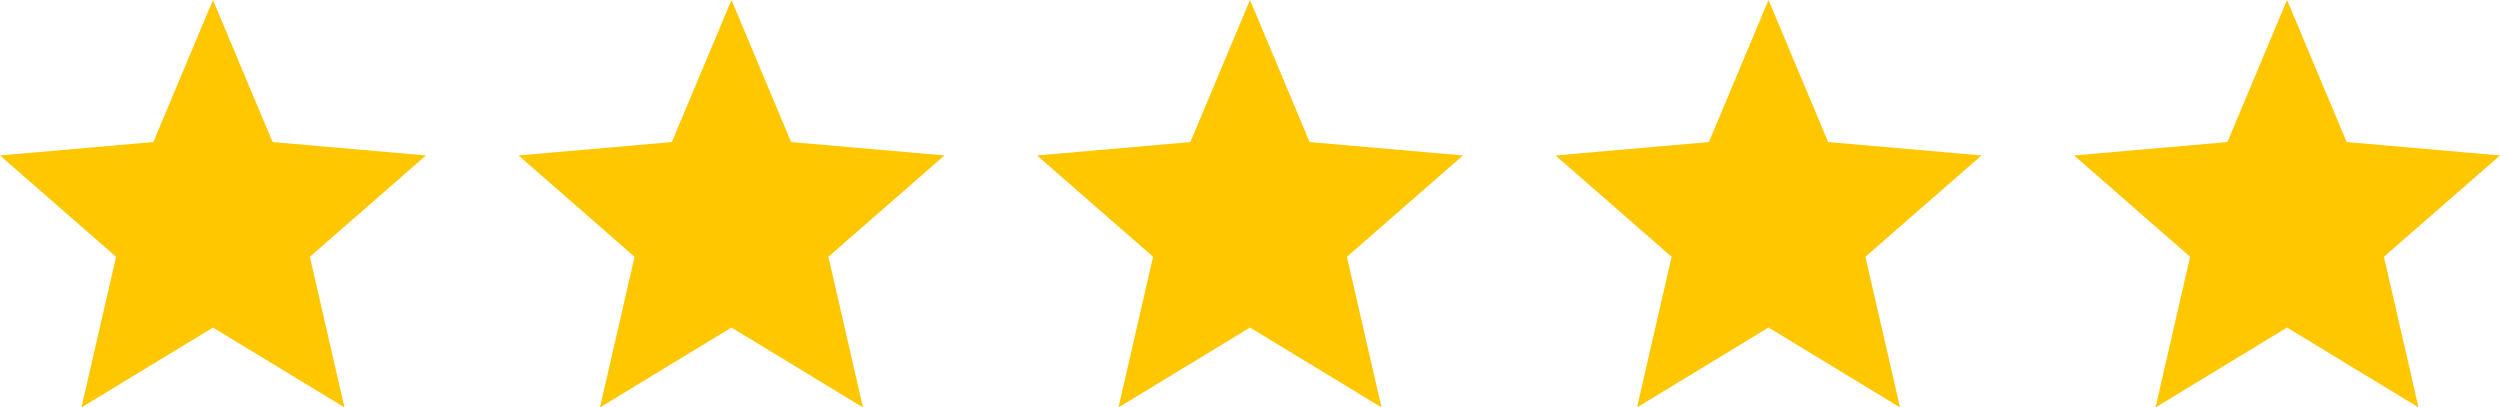 <svg xmlns="http://www.w3.org/2000/svg" width="135" height="22" viewBox="0 0 135 22" fill="none"><g clip-path="url(#clip0_516_2)"><path d="M4.399 22L6.268 13.866L0 8.395L8.28 7.671L11.5 0L14.72 7.671L23 8.395L16.733 13.866L18.601 22L11.5 17.687L4.399 22Z" fill="#FFC700"></path><path d="M32.399 22L34.267 13.866L28 8.395L36.28 7.671L39.5 0L42.72 7.671L51 8.395L44.733 13.866L46.601 22L39.5 17.687L32.399 22Z" fill="#FFC700"></path><path d="M60.399 22L62.267 13.866L56 8.395L64.28 7.671L67.5 0L70.72 7.671L79 8.395L72.733 13.866L74.601 22L67.5 17.687L60.399 22Z" fill="#FFC700"></path><path d="M88.399 22L90.267 13.866L84 8.395L92.28 7.671L95.5 0L98.72 7.671L107 8.395L100.732 13.866L102.601 22L95.5 17.687L88.399 22Z" fill="#FFC700"></path><path d="M116.399 22L118.267 13.866L112 8.395L120.28 7.671L123.5 0L126.72 7.671L135 8.395L128.732 13.866L130.601 22L123.5 17.687L116.399 22Z" fill="#FFC700"></path></g><defs><clipPath id="clip0_516_2"><rect width="135" height="22" fill="white"></rect></clipPath></defs></svg>